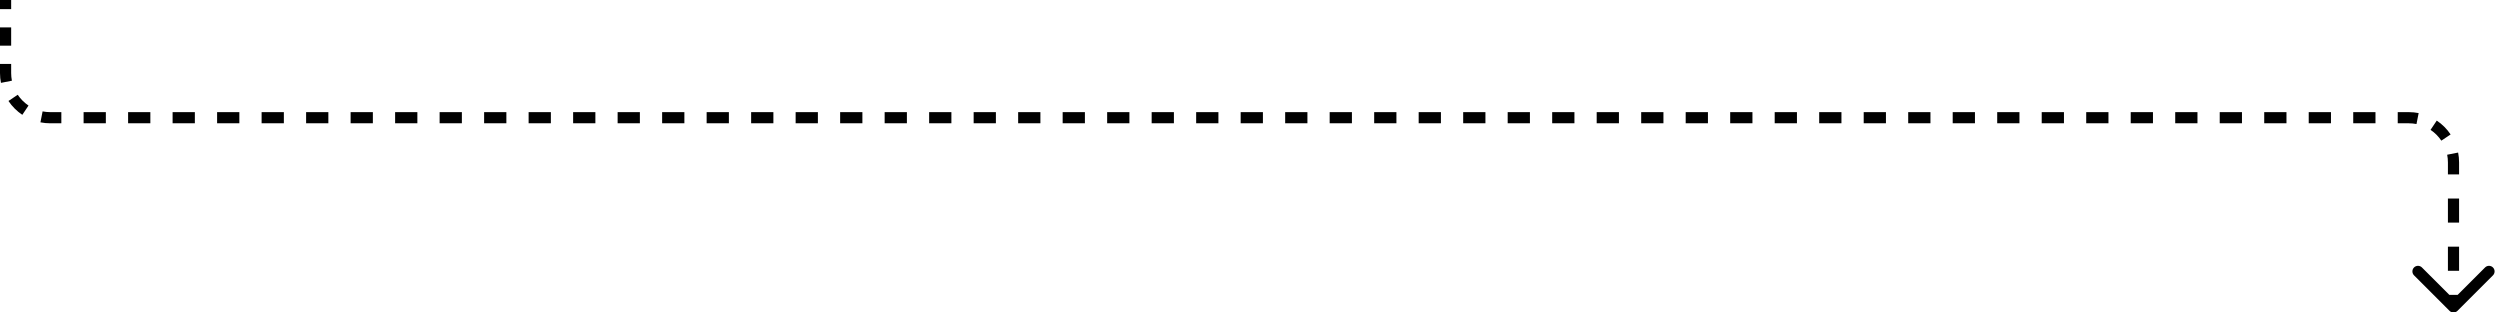 <svg width="448" height="56" viewBox="0 0 448 56" fill="none" xmlns="http://www.w3.org/2000/svg">
<path d="M438.96 55.707C439.35 56.098 439.983 56.098 440.374 55.707L446.738 49.343C447.128 48.953 447.128 48.319 446.738 47.929C446.347 47.538 445.714 47.538 445.324 47.929L439.667 53.586L434.01 47.929C433.619 47.538 432.986 47.538 432.596 47.929C432.205 48.319 432.205 48.953 432.596 49.343L438.96 55.707ZM440.667 55L440.667 52.841L438.667 52.841L438.667 55L440.667 55ZM440.667 48.523L440.667 44.206L438.667 44.206L438.667 48.523L440.667 48.523ZM440.667 39.888L440.667 35.571L438.667 35.571L438.667 39.888L440.667 39.888ZM440.667 31.253L440.667 29.094L438.667 29.094L438.667 31.253L440.667 31.253ZM440.667 29.094C440.667 28.494 440.608 27.907 440.495 27.339L438.533 27.727C438.621 28.168 438.667 28.625 438.667 29.094L440.667 29.094ZM439.15 24.093C438.493 23.112 437.649 22.267 436.668 21.61L435.555 23.272C436.319 23.784 436.977 24.442 437.488 25.205L439.15 24.093ZM433.422 20.265C432.853 20.153 432.266 20.094 431.667 20.094L431.667 22.094C432.135 22.094 432.592 22.14 433.034 22.227L433.422 20.265ZM431.667 20.094L429.673 20.094L429.673 22.094L431.667 22.094L431.667 20.094ZM425.686 20.094L421.698 20.094L421.698 22.094L425.686 22.094L425.686 20.094ZM417.711 20.094L413.723 20.094L413.723 22.094L417.711 22.094L417.711 20.094ZM409.736 20.094L405.748 20.094L405.748 22.094L409.736 22.094L409.736 20.094ZM401.761 20.094L397.774 20.094L397.774 22.094L401.761 22.094L401.761 20.094ZM393.786 20.094L389.799 20.094L389.799 22.094L393.786 22.094L393.786 20.094ZM385.811 20.094L381.824 20.094L381.824 22.094L385.811 22.094L385.811 20.094ZM377.836 20.094L373.849 20.094L373.849 22.094L377.836 22.094L377.836 20.094ZM369.862 20.094L365.874 20.094L365.874 22.094L369.862 22.094L369.862 20.094ZM361.887 20.094L357.899 20.094L357.899 22.094L361.887 22.094L361.887 20.094ZM353.912 20.094L349.924 20.094L349.924 22.094L353.912 22.094L353.912 20.094ZM345.937 20.094L341.95 20.094L341.95 22.094L345.937 22.094L345.937 20.094ZM337.962 20.094L333.975 20.094L333.975 22.094L337.962 22.094L337.962 20.094ZM329.987 20.094L326 20.094L326 22.094L329.987 22.094L329.987 20.094ZM322.013 20.094L318.025 20.094L318.025 22.094L322.013 22.094L322.013 20.094ZM314.038 20.094L310.05 20.094L310.05 22.094L314.038 22.094L314.038 20.094ZM306.063 20.094L302.075 20.094L302.075 22.094L306.063 22.094L306.063 20.094ZM298.088 20.094L294.101 20.094L294.101 22.094L298.088 22.094L298.088 20.094ZM290.113 20.094L286.126 20.094L286.126 22.094L290.113 22.094L290.113 20.094ZM282.138 20.094L278.151 20.094L278.151 22.094L282.138 22.094L282.138 20.094ZM274.163 20.094L270.176 20.094L270.176 22.094L274.163 22.094L274.163 20.094ZM266.189 20.094L262.201 20.094L262.201 22.094L266.189 22.094L266.189 20.094ZM258.214 20.094L254.226 20.094L254.226 22.094L258.214 22.094L258.214 20.094ZM250.239 20.094L246.252 20.094L246.252 22.094L250.239 22.094L250.239 20.094ZM242.264 20.094L238.277 20.094L238.277 22.094L242.264 22.094L242.264 20.094ZM234.289 20.094L230.302 20.094L230.302 22.094L234.289 22.094L234.289 20.094ZM226.314 20.094L222.327 20.094L222.327 22.094L226.314 22.094L226.314 20.094ZM218.34 20.094L214.352 20.094L214.352 22.094L218.34 22.094L218.34 20.094ZM210.365 20.094L206.377 20.094L206.377 22.094L210.365 22.094L210.365 20.094ZM202.39 20.094L198.402 20.094L198.402 22.094L202.39 22.094L202.39 20.094ZM194.415 20.094L190.428 20.094L190.428 22.094L194.415 22.094L194.415 20.094ZM186.44 20.094L182.453 20.094L182.453 22.094L186.44 22.094L186.44 20.094ZM178.465 20.094L174.478 20.094L174.478 22.094L178.465 22.094L178.465 20.094ZM170.49 20.094L166.503 20.094L166.503 22.094L170.49 22.094L170.49 20.094ZM162.516 20.094L158.528 20.094L158.528 22.094L162.516 22.094L162.516 20.094ZM154.541 20.094L150.553 20.094L150.553 22.094L154.541 22.094L154.541 20.094ZM146.566 20.094L142.578 20.094L142.578 22.094L146.566 22.094L146.566 20.094ZM138.591 20.094L134.604 20.094L134.604 22.094L138.591 22.094L138.591 20.094ZM130.616 20.094L126.629 20.094L126.629 22.094L130.616 22.094L130.616 20.094ZM122.641 20.094L118.654 20.094L118.654 22.094L122.641 22.094L122.641 20.094ZM114.666 20.094L110.679 20.094L110.679 22.094L114.666 22.094L114.666 20.094ZM106.692 20.094L102.704 20.094L102.704 22.094L106.692 22.094L106.692 20.094ZM98.717 20.094L94.729 20.094L94.729 22.094L98.717 22.094L98.717 20.094ZM90.742 20.094L86.754 20.094L86.754 22.094L90.742 22.094L90.742 20.094ZM82.767 20.094L78.78 20.094L78.78 22.094L82.767 22.094L82.767 20.094ZM74.792 20.094L70.805 20.094L70.805 22.094L74.792 22.094L74.792 20.094ZM66.817 20.094L62.83 20.094L62.83 22.094L66.817 22.094L66.817 20.094ZM58.842 20.094L54.855 20.094L54.855 22.094L58.842 22.094L58.842 20.094ZM50.868 20.094L46.88 20.094L46.88 22.094L50.868 22.094L50.868 20.094ZM42.893 20.094L38.905 20.094L38.905 22.094L42.893 22.094L42.893 20.094ZM34.918 20.094L30.93 20.094L30.93 22.094L34.918 22.094L34.918 20.094ZM26.943 20.094L22.956 20.094L22.956 22.094L26.943 22.094L26.943 20.094ZM18.968 20.094L14.981 20.094L14.981 22.094L18.968 22.094L18.968 20.094ZM10.993 20.094L9 20.094L9 22.094L10.993 22.094L10.993 20.094ZM9 20.094C8.531 20.094 8.074 20.048 7.633 19.961L7.245 21.923C7.813 22.035 8.4 22.094 9 22.094L9 20.094ZM5.111 18.916C4.348 18.404 3.69 17.746 3.178 16.983L1.516 18.095C2.173 19.076 3.018 19.921 3.999 20.578L5.111 18.916ZM2.133 14.461C2.046 14.02 2 13.563 2 13.094L-6.25862e-07 13.094C-6.59447e-07 13.694 0.059 14.281 0.171 14.849L2.133 14.461ZM2 13.094L2 11.457L-4.58449e-07 11.457L-6.25862e-07 13.094L2 13.094ZM2 8.184L2 4.91L2.7081e-07 4.91L-6.40169e-08 8.184L2 8.184ZM2 1.637L2 1.52147e-05L7.73051e-07 1.53028e-05L6.05638e-07 1.637L2 1.637Z" fill="black"/>
</svg>
